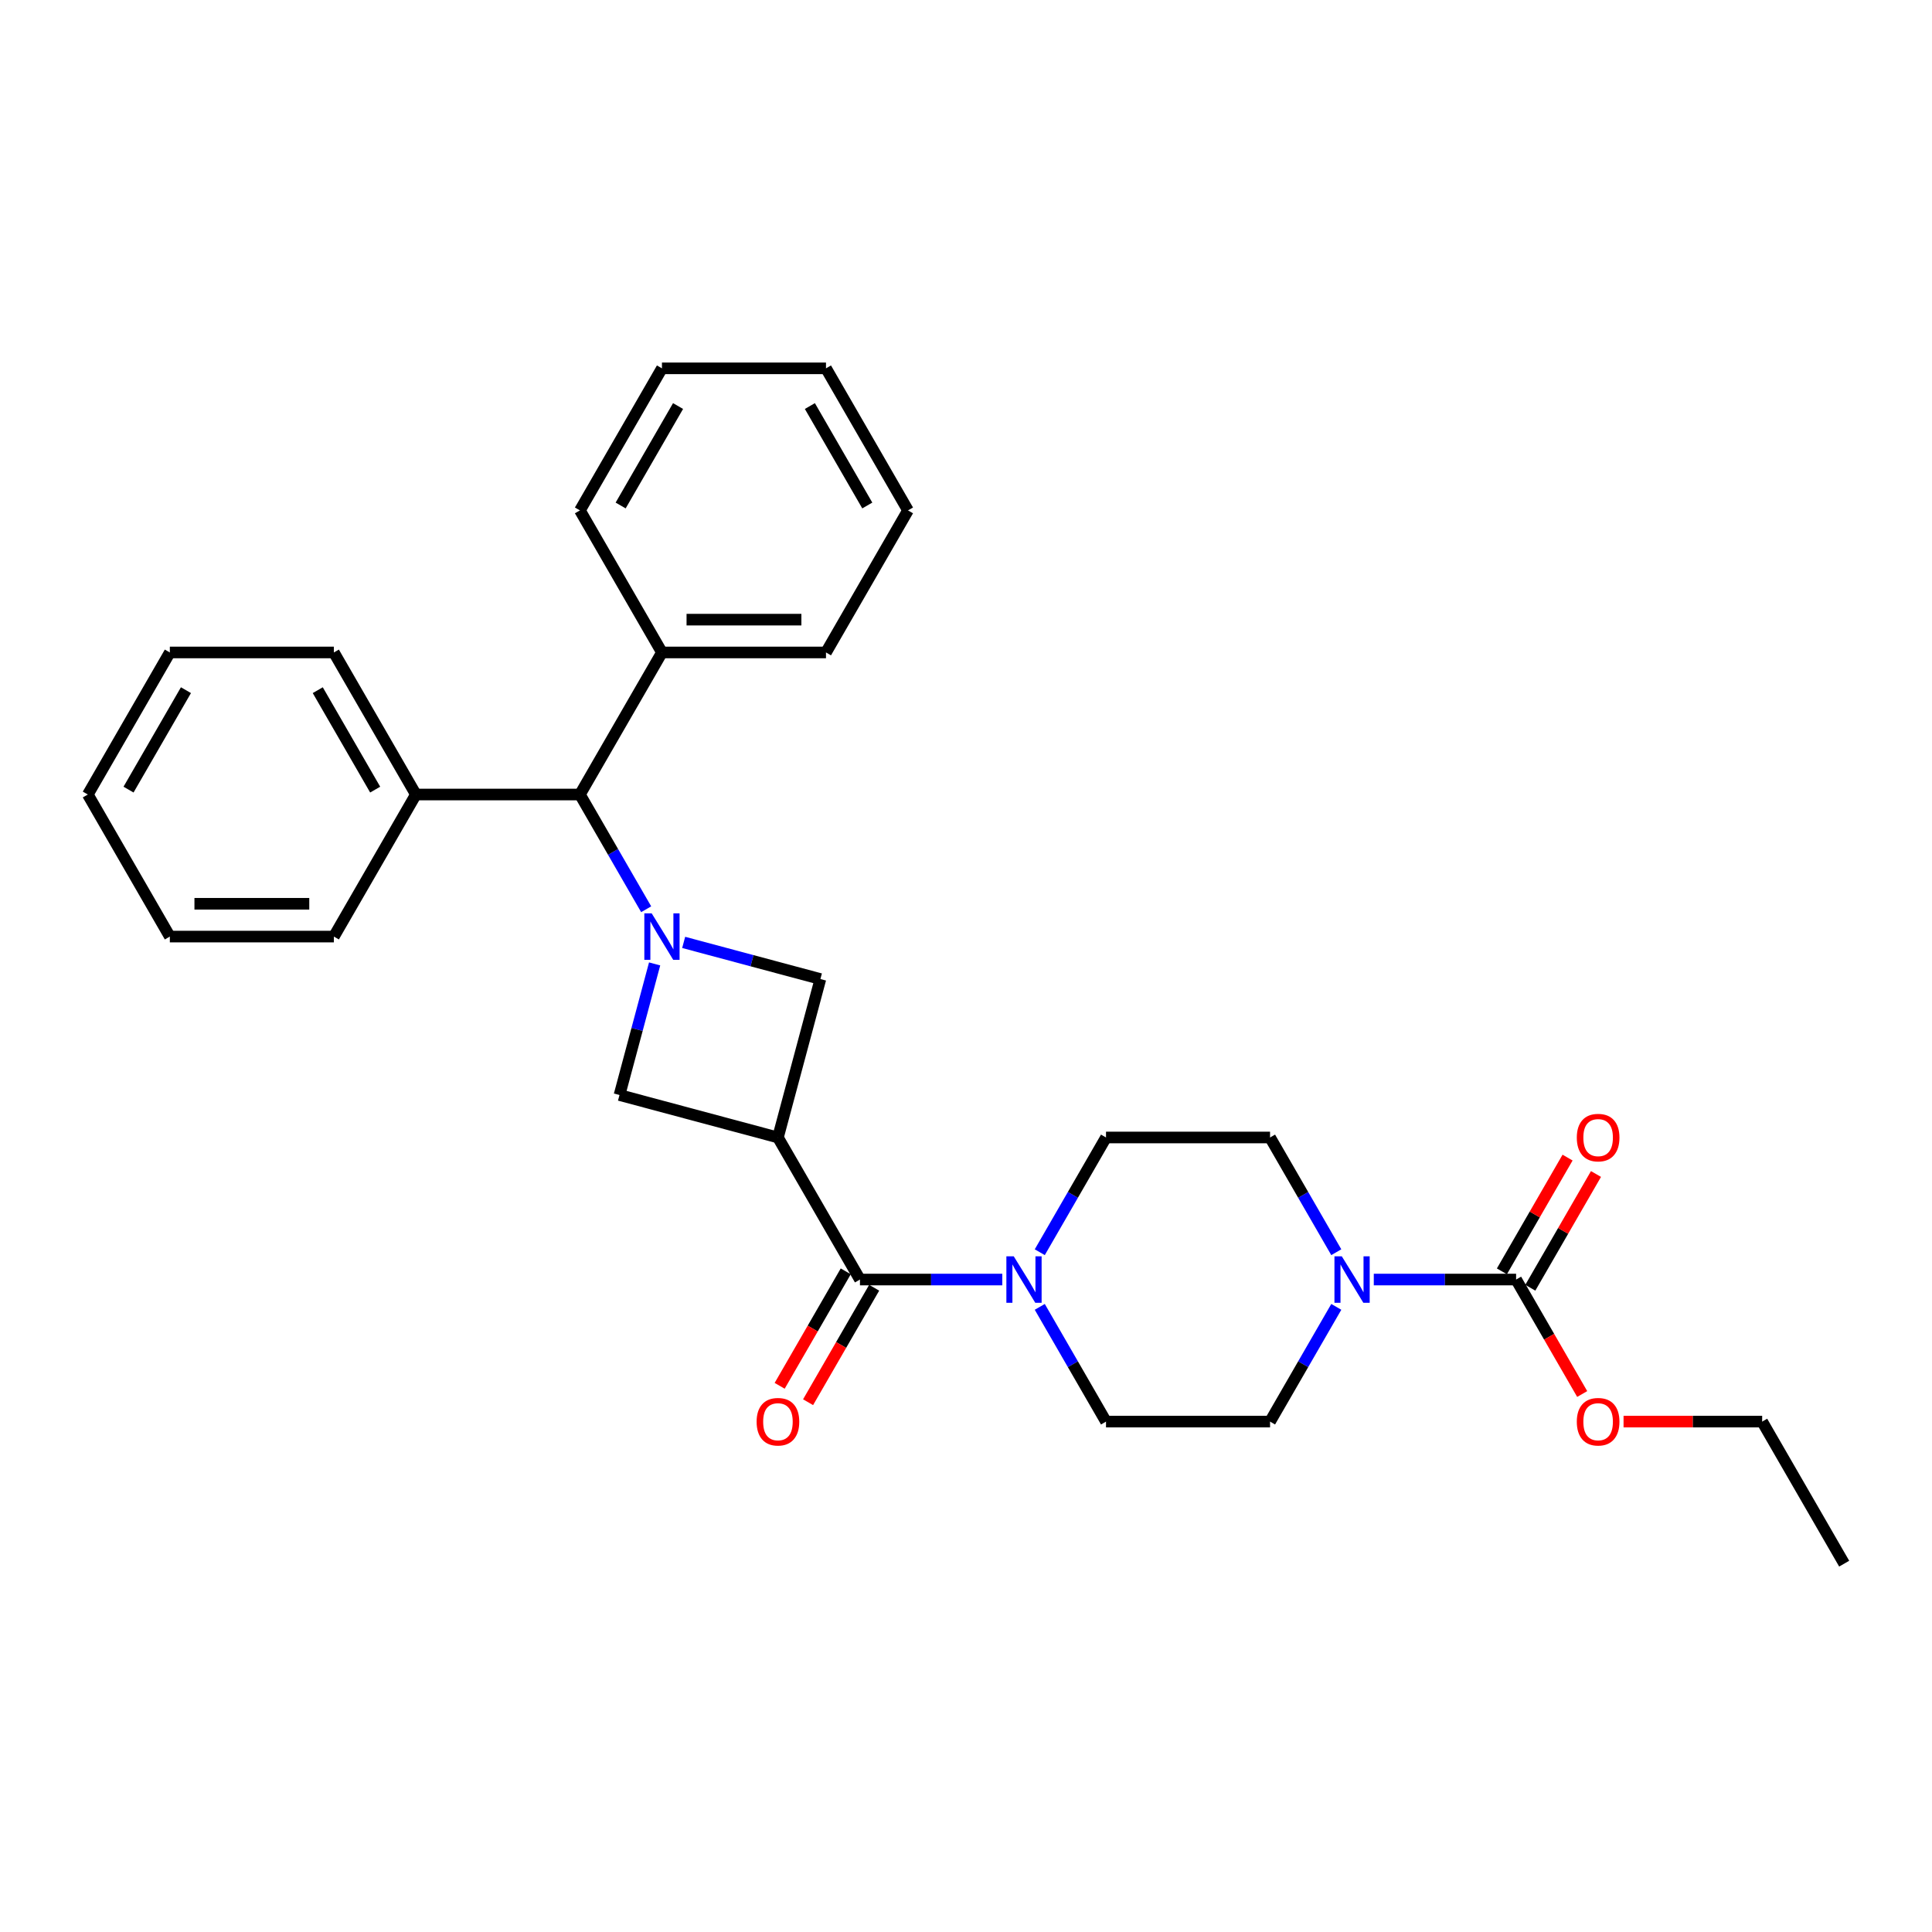 <?xml version='1.0' encoding='iso-8859-1'?>
<svg version='1.1' baseProfile='full'
              xmlns='http://www.w3.org/2000/svg'
                      xmlns:rdkit='http://www.rdkit.org/xml'
                      xmlns:xlink='http://www.w3.org/1999/xlink'
                  xml:space='preserve'
width='1000px' height='1000px' viewBox='0 0 1000 1000'>
<!-- END OF HEADER -->
<rect style='opacity:1.0;fill:#FFFFFF;stroke:none' width='1000' height='1000' x='0' y='0'> </rect>
<path class='bond-5' d='M 338.833,498.917 L 329.741,532.85' style='fill:none;fill-rule:evenodd;stroke:#0000FF;stroke-width:6px;stroke-linecap:butt;stroke-linejoin:miter;stroke-opacity:1' />
<path class='bond-5' d='M 329.741,532.85 L 320.648,566.784' style='fill:none;fill-rule:evenodd;stroke:#000000;stroke-width:6px;stroke-linecap:butt;stroke-linejoin:miter;stroke-opacity:1' />
<path class='bond-6' d='M 353.865,487.784 L 389.25,497.265' style='fill:none;fill-rule:evenodd;stroke:#0000FF;stroke-width:6px;stroke-linecap:butt;stroke-linejoin:miter;stroke-opacity:1' />
<path class='bond-6' d='M 389.25,497.265 L 424.636,506.747' style='fill:none;fill-rule:evenodd;stroke:#000000;stroke-width:6px;stroke-linecap:butt;stroke-linejoin:miter;stroke-opacity:1' />
<path class='bond-7' d='M 334.457,470.626 L 317.314,440.934' style='fill:none;fill-rule:evenodd;stroke:#0000FF;stroke-width:6px;stroke-linecap:butt;stroke-linejoin:miter;stroke-opacity:1' />
<path class='bond-7' d='M 317.314,440.934 L 300.171,411.241' style='fill:none;fill-rule:evenodd;stroke:#000000;stroke-width:6px;stroke-linecap:butt;stroke-linejoin:miter;stroke-opacity:1' />
<path class='bond-0' d='M 402.661,588.759 L 424.636,506.747' style='fill:none;fill-rule:evenodd;stroke:#000000;stroke-width:6px;stroke-linecap:butt;stroke-linejoin:miter;stroke-opacity:1' />
<path class='bond-1' d='M 402.661,588.759 L 445.113,662.289' style='fill:none;fill-rule:evenodd;stroke:#000000;stroke-width:6px;stroke-linecap:butt;stroke-linejoin:miter;stroke-opacity:1' />
<path class='bond-29' d='M 402.661,588.759 L 320.648,566.784' style='fill:none;fill-rule:evenodd;stroke:#000000;stroke-width:6px;stroke-linecap:butt;stroke-linejoin:miter;stroke-opacity:1' />
<path class='bond-2' d='M 445.113,662.289 L 481.945,662.289' style='fill:none;fill-rule:evenodd;stroke:#000000;stroke-width:6px;stroke-linecap:butt;stroke-linejoin:miter;stroke-opacity:1' />
<path class='bond-2' d='M 481.945,662.289 L 518.777,662.289' style='fill:none;fill-rule:evenodd;stroke:#0000FF;stroke-width:6px;stroke-linecap:butt;stroke-linejoin:miter;stroke-opacity:1' />
<path class='bond-12' d='M 437.76,658.044 L 420.656,687.668' style='fill:none;fill-rule:evenodd;stroke:#000000;stroke-width:6px;stroke-linecap:butt;stroke-linejoin:miter;stroke-opacity:1' />
<path class='bond-12' d='M 420.656,687.668 L 403.553,717.293' style='fill:none;fill-rule:evenodd;stroke:#FF0000;stroke-width:6px;stroke-linecap:butt;stroke-linejoin:miter;stroke-opacity:1' />
<path class='bond-12' d='M 452.466,666.534 L 435.362,696.159' style='fill:none;fill-rule:evenodd;stroke:#000000;stroke-width:6px;stroke-linecap:butt;stroke-linejoin:miter;stroke-opacity:1' />
<path class='bond-12' d='M 435.362,696.159 L 418.259,725.783' style='fill:none;fill-rule:evenodd;stroke:#FF0000;stroke-width:6px;stroke-linecap:butt;stroke-linejoin:miter;stroke-opacity:1' />
<path class='bond-10' d='M 538.185,648.144 L 555.328,618.451' style='fill:none;fill-rule:evenodd;stroke:#0000FF;stroke-width:6px;stroke-linecap:butt;stroke-linejoin:miter;stroke-opacity:1' />
<path class='bond-10' d='M 555.328,618.451 L 572.471,588.759' style='fill:none;fill-rule:evenodd;stroke:#000000;stroke-width:6px;stroke-linecap:butt;stroke-linejoin:miter;stroke-opacity:1' />
<path class='bond-11' d='M 538.185,676.434 L 555.328,706.127' style='fill:none;fill-rule:evenodd;stroke:#0000FF;stroke-width:6px;stroke-linecap:butt;stroke-linejoin:miter;stroke-opacity:1' />
<path class='bond-11' d='M 555.328,706.127 L 572.471,735.819' style='fill:none;fill-rule:evenodd;stroke:#000000;stroke-width:6px;stroke-linecap:butt;stroke-linejoin:miter;stroke-opacity:1' />
<path class='bond-3' d='M 691.663,676.434 L 674.52,706.127' style='fill:none;fill-rule:evenodd;stroke:#0000FF;stroke-width:6px;stroke-linecap:butt;stroke-linejoin:miter;stroke-opacity:1' />
<path class='bond-3' d='M 674.52,706.127 L 657.377,735.819' style='fill:none;fill-rule:evenodd;stroke:#000000;stroke-width:6px;stroke-linecap:butt;stroke-linejoin:miter;stroke-opacity:1' />
<path class='bond-4' d='M 711.071,662.289 L 747.903,662.289' style='fill:none;fill-rule:evenodd;stroke:#0000FF;stroke-width:6px;stroke-linecap:butt;stroke-linejoin:miter;stroke-opacity:1' />
<path class='bond-4' d='M 747.903,662.289 L 784.735,662.289' style='fill:none;fill-rule:evenodd;stroke:#000000;stroke-width:6px;stroke-linecap:butt;stroke-linejoin:miter;stroke-opacity:1' />
<path class='bond-32' d='M 691.663,648.144 L 674.52,618.451' style='fill:none;fill-rule:evenodd;stroke:#0000FF;stroke-width:6px;stroke-linecap:butt;stroke-linejoin:miter;stroke-opacity:1' />
<path class='bond-32' d='M 674.52,618.451 L 657.377,588.759' style='fill:none;fill-rule:evenodd;stroke:#000000;stroke-width:6px;stroke-linecap:butt;stroke-linejoin:miter;stroke-opacity:1' />
<path class='bond-13' d='M 792.088,666.534 L 809.084,637.097' style='fill:none;fill-rule:evenodd;stroke:#000000;stroke-width:6px;stroke-linecap:butt;stroke-linejoin:miter;stroke-opacity:1' />
<path class='bond-13' d='M 809.084,637.097 L 826.08,607.659' style='fill:none;fill-rule:evenodd;stroke:#FF0000;stroke-width:6px;stroke-linecap:butt;stroke-linejoin:miter;stroke-opacity:1' />
<path class='bond-13' d='M 777.382,658.044 L 794.378,628.606' style='fill:none;fill-rule:evenodd;stroke:#000000;stroke-width:6px;stroke-linecap:butt;stroke-linejoin:miter;stroke-opacity:1' />
<path class='bond-13' d='M 794.378,628.606 L 811.373,599.168' style='fill:none;fill-rule:evenodd;stroke:#FF0000;stroke-width:6px;stroke-linecap:butt;stroke-linejoin:miter;stroke-opacity:1' />
<path class='bond-16' d='M 784.735,662.289 L 801.838,691.914' style='fill:none;fill-rule:evenodd;stroke:#000000;stroke-width:6px;stroke-linecap:butt;stroke-linejoin:miter;stroke-opacity:1' />
<path class='bond-16' d='M 801.838,691.914 L 818.942,721.538' style='fill:none;fill-rule:evenodd;stroke:#FF0000;stroke-width:6px;stroke-linecap:butt;stroke-linejoin:miter;stroke-opacity:1' />
<path class='bond-14' d='M 300.171,411.241 L 342.623,337.711' style='fill:none;fill-rule:evenodd;stroke:#000000;stroke-width:6px;stroke-linecap:butt;stroke-linejoin:miter;stroke-opacity:1' />
<path class='bond-15' d='M 300.171,411.241 L 215.265,411.241' style='fill:none;fill-rule:evenodd;stroke:#000000;stroke-width:6px;stroke-linecap:butt;stroke-linejoin:miter;stroke-opacity:1' />
<path class='bond-8' d='M 657.377,735.819 L 572.471,735.819' style='fill:none;fill-rule:evenodd;stroke:#000000;stroke-width:6px;stroke-linecap:butt;stroke-linejoin:miter;stroke-opacity:1' />
<path class='bond-9' d='M 657.377,588.759 L 572.471,588.759' style='fill:none;fill-rule:evenodd;stroke:#000000;stroke-width:6px;stroke-linecap:butt;stroke-linejoin:miter;stroke-opacity:1' />
<path class='bond-18' d='M 342.623,337.711 L 427.529,337.711' style='fill:none;fill-rule:evenodd;stroke:#000000;stroke-width:6px;stroke-linecap:butt;stroke-linejoin:miter;stroke-opacity:1' />
<path class='bond-18' d='M 355.359,320.73 L 414.793,320.73' style='fill:none;fill-rule:evenodd;stroke:#000000;stroke-width:6px;stroke-linecap:butt;stroke-linejoin:miter;stroke-opacity:1' />
<path class='bond-19' d='M 342.623,337.711 L 300.171,264.181' style='fill:none;fill-rule:evenodd;stroke:#000000;stroke-width:6px;stroke-linecap:butt;stroke-linejoin:miter;stroke-opacity:1' />
<path class='bond-17' d='M 215.265,411.241 L 172.813,337.711' style='fill:none;fill-rule:evenodd;stroke:#000000;stroke-width:6px;stroke-linecap:butt;stroke-linejoin:miter;stroke-opacity:1' />
<path class='bond-17' d='M 194.191,408.702 L 164.474,357.231' style='fill:none;fill-rule:evenodd;stroke:#000000;stroke-width:6px;stroke-linecap:butt;stroke-linejoin:miter;stroke-opacity:1' />
<path class='bond-20' d='M 215.265,411.241 L 172.813,484.771' style='fill:none;fill-rule:evenodd;stroke:#000000;stroke-width:6px;stroke-linecap:butt;stroke-linejoin:miter;stroke-opacity:1' />
<path class='bond-21' d='M 840.348,735.819 L 876.22,735.819' style='fill:none;fill-rule:evenodd;stroke:#FF0000;stroke-width:6px;stroke-linecap:butt;stroke-linejoin:miter;stroke-opacity:1' />
<path class='bond-21' d='M 876.22,735.819 L 912.093,735.819' style='fill:none;fill-rule:evenodd;stroke:#000000;stroke-width:6px;stroke-linecap:butt;stroke-linejoin:miter;stroke-opacity:1' />
<path class='bond-24' d='M 172.813,337.711 L 87.907,337.711' style='fill:none;fill-rule:evenodd;stroke:#000000;stroke-width:6px;stroke-linecap:butt;stroke-linejoin:miter;stroke-opacity:1' />
<path class='bond-25' d='M 427.529,337.711 L 469.981,264.181' style='fill:none;fill-rule:evenodd;stroke:#000000;stroke-width:6px;stroke-linecap:butt;stroke-linejoin:miter;stroke-opacity:1' />
<path class='bond-26' d='M 300.171,264.181 L 342.623,190.651' style='fill:none;fill-rule:evenodd;stroke:#000000;stroke-width:6px;stroke-linecap:butt;stroke-linejoin:miter;stroke-opacity:1' />
<path class='bond-26' d='M 321.245,261.642 L 350.961,210.171' style='fill:none;fill-rule:evenodd;stroke:#000000;stroke-width:6px;stroke-linecap:butt;stroke-linejoin:miter;stroke-opacity:1' />
<path class='bond-23' d='M 172.813,484.771 L 87.907,484.771' style='fill:none;fill-rule:evenodd;stroke:#000000;stroke-width:6px;stroke-linecap:butt;stroke-linejoin:miter;stroke-opacity:1' />
<path class='bond-23' d='M 160.077,467.79 L 100.643,467.79' style='fill:none;fill-rule:evenodd;stroke:#000000;stroke-width:6px;stroke-linecap:butt;stroke-linejoin:miter;stroke-opacity:1' />
<path class='bond-22' d='M 912.093,735.819 L 954.545,809.349' style='fill:none;fill-rule:evenodd;stroke:#000000;stroke-width:6px;stroke-linecap:butt;stroke-linejoin:miter;stroke-opacity:1' />
<path class='bond-27' d='M 87.907,484.771 L 45.455,411.241' style='fill:none;fill-rule:evenodd;stroke:#000000;stroke-width:6px;stroke-linecap:butt;stroke-linejoin:miter;stroke-opacity:1' />
<path class='bond-30' d='M 87.907,337.711 L 45.455,411.241' style='fill:none;fill-rule:evenodd;stroke:#000000;stroke-width:6px;stroke-linecap:butt;stroke-linejoin:miter;stroke-opacity:1' />
<path class='bond-30' d='M 96.245,357.231 L 66.528,408.702' style='fill:none;fill-rule:evenodd;stroke:#000000;stroke-width:6px;stroke-linecap:butt;stroke-linejoin:miter;stroke-opacity:1' />
<path class='bond-31' d='M 469.981,264.181 L 427.529,190.651' style='fill:none;fill-rule:evenodd;stroke:#000000;stroke-width:6px;stroke-linecap:butt;stroke-linejoin:miter;stroke-opacity:1' />
<path class='bond-31' d='M 448.907,261.642 L 419.191,210.171' style='fill:none;fill-rule:evenodd;stroke:#000000;stroke-width:6px;stroke-linecap:butt;stroke-linejoin:miter;stroke-opacity:1' />
<path class='bond-28' d='M 342.623,190.651 L 427.529,190.651' style='fill:none;fill-rule:evenodd;stroke:#000000;stroke-width:6px;stroke-linecap:butt;stroke-linejoin:miter;stroke-opacity:1' />
<path  class='atom-0' d='M 337.308 472.749
L 345.187 485.485
Q 345.969 486.741, 347.225 489.017
Q 348.482 491.292, 348.55 491.428
L 348.55 472.749
L 351.742 472.749
L 351.742 496.794
L 348.448 496.794
L 339.991 482.87
Q 339.006 481.239, 337.954 479.371
Q 336.935 477.503, 336.629 476.926
L 336.629 496.794
L 333.505 496.794
L 333.505 472.749
L 337.308 472.749
' fill='#0000FF'/>
<path  class='atom-3' d='M 524.704 650.266
L 532.583 663.002
Q 533.364 664.259, 534.62 666.534
Q 535.877 668.81, 535.945 668.946
L 535.945 650.266
L 539.137 650.266
L 539.137 674.312
L 535.843 674.312
L 527.387 660.387
Q 526.402 658.757, 525.349 656.889
Q 524.33 655.021, 524.024 654.444
L 524.024 674.312
L 520.9 674.312
L 520.9 650.266
L 524.704 650.266
' fill='#0000FF'/>
<path  class='atom-4' d='M 694.514 650.266
L 702.393 663.002
Q 703.175 664.259, 704.431 666.534
Q 705.688 668.81, 705.756 668.946
L 705.756 650.266
L 708.948 650.266
L 708.948 674.312
L 705.654 674.312
L 697.197 660.387
Q 696.212 658.757, 695.16 656.889
Q 694.141 655.021, 693.835 654.444
L 693.835 674.312
L 690.71 674.312
L 690.71 650.266
L 694.514 650.266
' fill='#0000FF'/>
<path  class='atom-13' d='M 391.623 735.887
Q 391.623 730.114, 394.476 726.887
Q 397.328 723.661, 402.661 723.661
Q 407.993 723.661, 410.845 726.887
Q 413.698 730.114, 413.698 735.887
Q 413.698 741.729, 410.811 745.057
Q 407.925 748.351, 402.661 748.351
Q 397.362 748.351, 394.476 745.057
Q 391.623 741.763, 391.623 735.887
M 402.661 745.634
Q 406.328 745.634, 408.298 743.189
Q 410.302 740.71, 410.302 735.887
Q 410.302 731.166, 408.298 728.789
Q 406.328 726.378, 402.661 726.378
Q 398.993 726.378, 396.989 728.755
Q 395.019 731.132, 395.019 735.887
Q 395.019 740.744, 396.989 743.189
Q 398.993 745.634, 402.661 745.634
' fill='#FF0000'/>
<path  class='atom-14' d='M 816.15 588.827
Q 816.15 583.053, 819.003 579.827
Q 821.855 576.6, 827.187 576.6
Q 832.519 576.6, 835.372 579.827
Q 838.225 583.053, 838.225 588.827
Q 838.225 594.668, 835.338 597.997
Q 832.452 601.291, 827.187 601.291
Q 821.889 601.291, 819.003 597.997
Q 816.15 594.702, 816.15 588.827
M 827.187 598.574
Q 830.855 598.574, 832.825 596.129
Q 834.829 593.649, 834.829 588.827
Q 834.829 584.106, 832.825 581.729
Q 830.855 579.317, 827.187 579.317
Q 823.519 579.317, 821.516 581.695
Q 819.546 584.072, 819.546 588.827
Q 819.546 593.683, 821.516 596.129
Q 823.519 598.574, 827.187 598.574
' fill='#FF0000'/>
<path  class='atom-17' d='M 816.15 735.887
Q 816.15 730.114, 819.003 726.887
Q 821.855 723.661, 827.187 723.661
Q 832.519 723.661, 835.372 726.887
Q 838.225 730.114, 838.225 735.887
Q 838.225 741.729, 835.338 745.057
Q 832.452 748.351, 827.187 748.351
Q 821.889 748.351, 819.003 745.057
Q 816.15 741.763, 816.15 735.887
M 827.187 745.634
Q 830.855 745.634, 832.825 743.189
Q 834.829 740.71, 834.829 735.887
Q 834.829 731.166, 832.825 728.789
Q 830.855 726.378, 827.187 726.378
Q 823.519 726.378, 821.516 728.755
Q 819.546 731.132, 819.546 735.887
Q 819.546 740.744, 821.516 743.189
Q 823.519 745.634, 827.187 745.634
' fill='#FF0000'/>
</svg>
